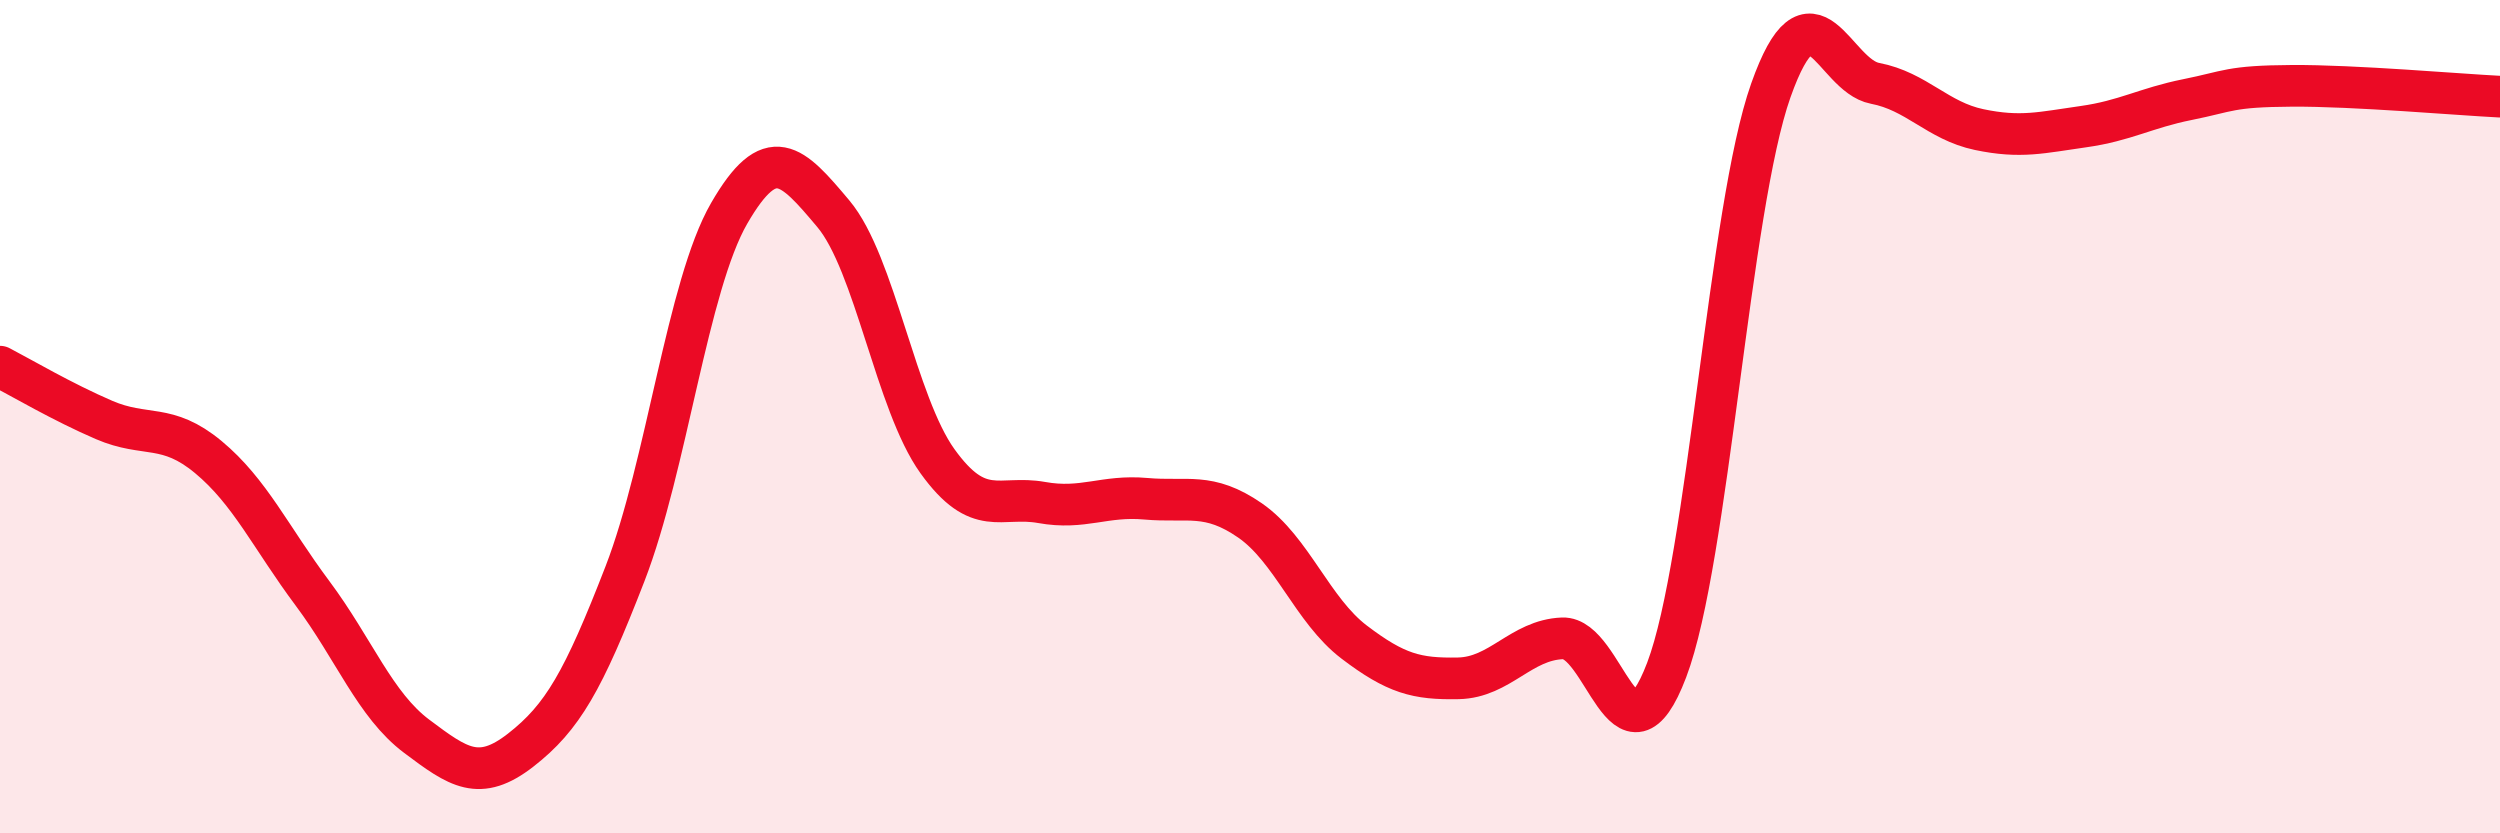 
    <svg width="60" height="20" viewBox="0 0 60 20" xmlns="http://www.w3.org/2000/svg">
      <path
        d="M 0,8.8 C 0.5,9.06 1.5,9.65 2.5,10.08 C 3.5,10.51 4,10.14 5,10.97 C 6,11.8 6.5,12.9 7.5,14.24 C 8.5,15.58 9,16.92 10,17.67 C 11,18.42 11.5,18.78 12.5,18 C 13.5,17.22 14,16.35 15,13.77 C 16,11.19 16.5,6.85 17.5,5.12 C 18.5,3.39 19,3.94 20,5.13 C 21,6.32 21.5,9.68 22.5,11.07 C 23.5,12.46 24,11.88 25,12.06 C 26,12.24 26.5,11.88 27.5,11.97 C 28.5,12.06 29,11.8 30,12.49 C 31,13.18 31.5,14.65 32.5,15.41 C 33.5,16.17 34,16.3 35,16.28 C 36,16.26 36.5,15.36 37.5,15.32 C 38.5,15.28 39,18.71 40,16.08 C 41,13.45 41.5,4.99 42.5,2.17 C 43.5,-0.65 44,1.81 45,2 C 46,2.19 46.5,2.9 47.5,3.11 C 48.5,3.32 49,3.18 50,3.04 C 51,2.9 51.5,2.59 52.5,2.39 C 53.5,2.19 53.5,2.07 55,2.06 C 56.5,2.05 59,2.27 60,2.32L60 20L0 20Z"
        fill="#EB0A25"
        opacity="0.1"
        stroke-linecap="round"
        stroke-linejoin="round"
      />
      <path
        d="M 0,8.8 C 0.5,9.06 1.5,9.65 2.5,10.08 C 3.5,10.51 4,10.14 5,10.97 C 6,11.8 6.5,12.9 7.5,14.24 C 8.5,15.58 9,16.92 10,17.67 C 11,18.42 11.5,18.78 12.5,18 C 13.5,17.22 14,16.35 15,13.77 C 16,11.19 16.5,6.85 17.5,5.12 C 18.5,3.39 19,3.94 20,5.13 C 21,6.32 21.5,9.68 22.5,11.07 C 23.5,12.46 24,11.88 25,12.06 C 26,12.24 26.5,11.88 27.5,11.97 C 28.5,12.06 29,11.8 30,12.49 C 31,13.18 31.5,14.65 32.5,15.41 C 33.5,16.17 34,16.3 35,16.28 C 36,16.26 36.5,15.36 37.5,15.32 C 38.5,15.28 39,18.71 40,16.08 C 41,13.45 41.5,4.99 42.5,2.17 C 43.5,-0.65 44,1.81 45,2 C 46,2.19 46.5,2.9 47.5,3.11 C 48.5,3.32 49,3.18 50,3.04 C 51,2.9 51.5,2.59 52.5,2.39 C 53.5,2.19 53.5,2.07 55,2.06 C 56.5,2.05 59,2.27 60,2.32"
        stroke="#EB0A25"
        stroke-width="1"
        fill="none"
        stroke-linecap="round"
        stroke-linejoin="round"
      />
    </svg>
  